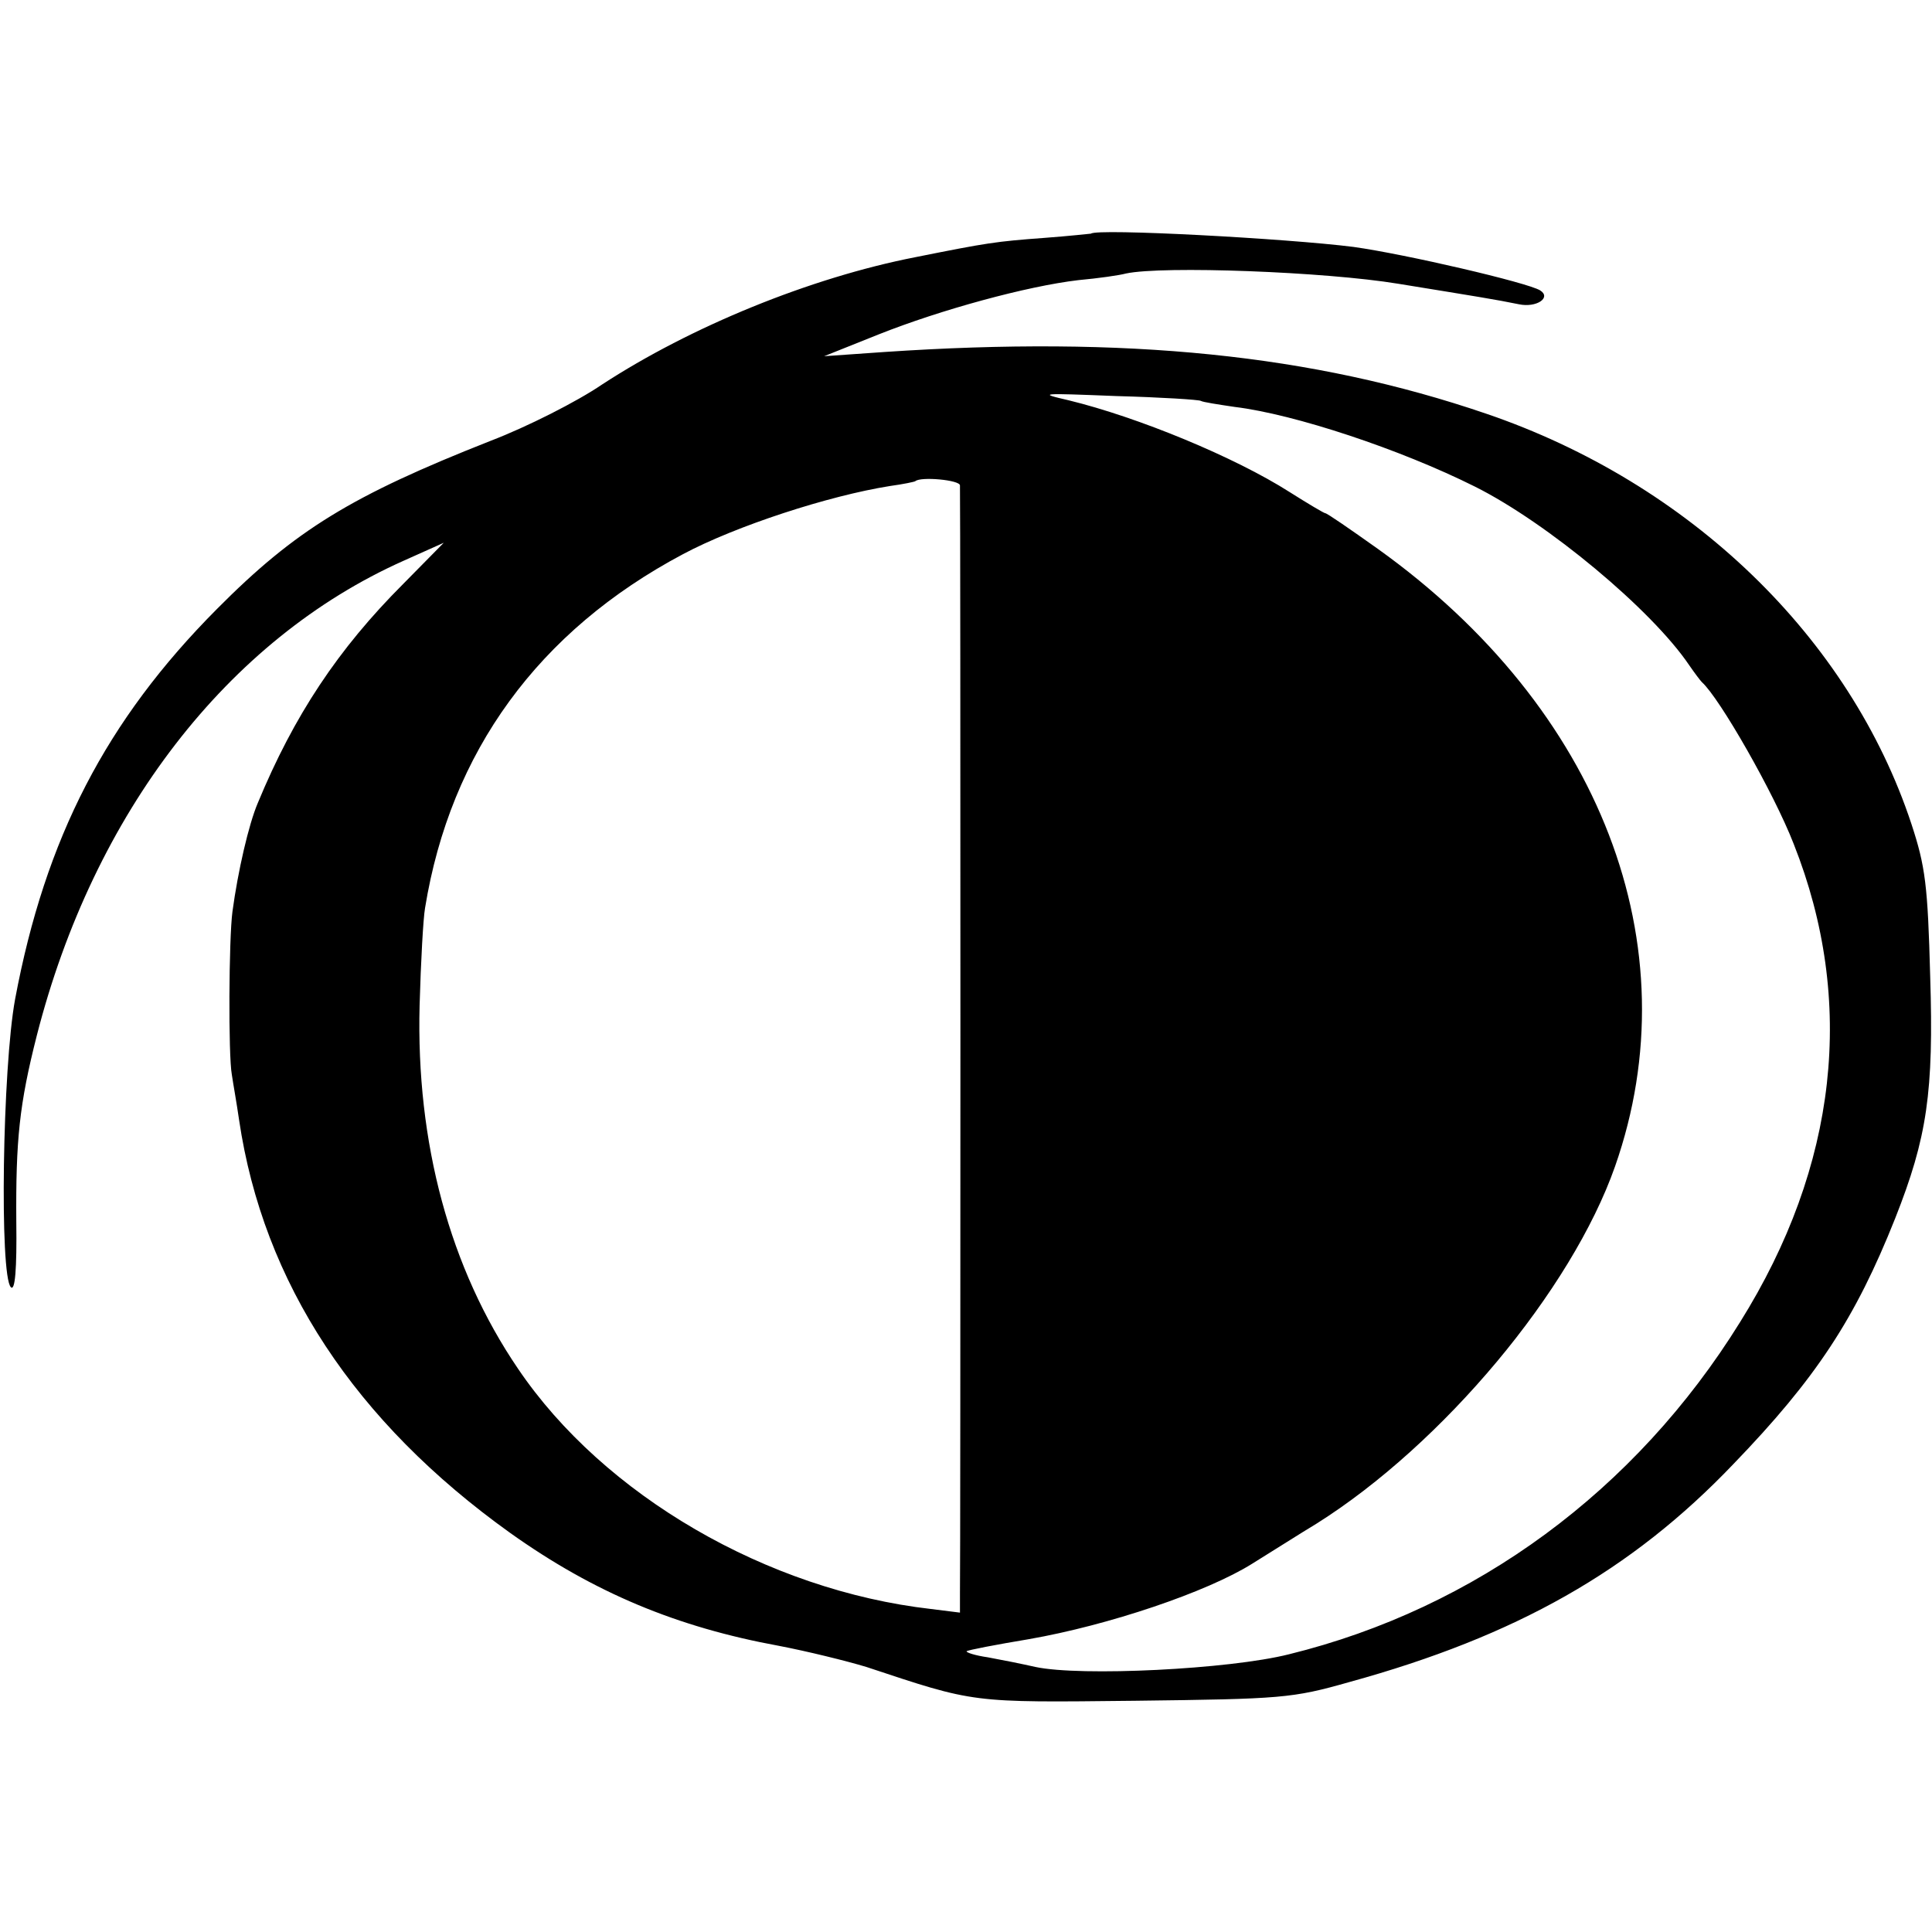 <?xml version="1.0" standalone="no"?>
<!DOCTYPE svg PUBLIC "-//W3C//DTD SVG 20010904//EN"
 "http://www.w3.org/TR/2001/REC-SVG-20010904/DTD/svg10.dtd">
<svg version="1.0" xmlns="http://www.w3.org/2000/svg"
 width="320pt" height="320pt" viewBox="0 0 320 320"
 preserveAspectRatio="xMidYMid meet">
<g transform="translate(0,320) scale(0.1,-0.1)"
fill="#000000" stroke="none">
<path d="M1807 2813 c-1 0 -36 -4 -77 -7 -81 -6 -94 -8 -214 -32 -174 -34
-372 -115 -519 -211 -41 -28 -124 -70 -184 -93 -231 -91 -324 -148 -454 -279
-183 -184 -284 -379 -334 -646 -21 -114 -26 -458 -7 -477 7 -7 10 30 9 108 -1
136 5 195 34 309 94 368 316 656 607 786 l67 30 -67 -68 c-108 -108 -181 -218
-241 -363 -15 -35 -33 -113 -42 -180 -6 -45 -7 -238 -1 -270 2 -14 8 -47 12
-75 40 -270 192 -500 449 -684 139 -99 276 -156 445 -187 47 -9 112 -25 145
-35 181 -60 171 -59 445 -56 243 3 260 4 355 31 276 76 467 184 636 361 137
142 202 241 268 407 53 134 64 209 58 401 -4 151 -8 182 -31 252 -102 309
-367 565 -705 680 -287 98 -596 129 -996 102 l-100 -7 90 36 c103 41 246 80
331 90 33 3 68 8 79 11 61 13 330 3 451 -17 129 -21 161 -26 200 -34 29 -6 54
11 35 23 -21 13 -223 60 -309 72 -110 14 -426 31 -435 22z m182 -277 c3 -2 29
-6 56 -10 99 -12 274 -70 398 -132 120 -60 293 -204 355 -296 9 -13 18 -25 21
-28 29 -26 119 -183 152 -268 103 -260 73 -533 -89 -792 -173 -279 -438 -474
-747 -550 -99 -25 -345 -37 -420 -21 -22 5 -57 12 -79 16 -21 3 -36 8 -35 10
2 2 49 11 103 20 132 23 295 78 370 125 34 21 81 51 106 66 210 132 423 387
495 592 128 365 -24 759 -393 1023 -45 32 -84 59 -87 59 -2 0 -29 16 -59 35
-91 58 -251 124 -366 152 -52 12 -47 12 79 7 74 -2 137 -6 140 -8z m-399 -140
c1 -19 1 -1799 0 -1834 l0 -33 -48 6 c-271 31 -542 188 -684 398 -113 166
-169 374 -163 602 2 72 6 144 9 161 42 259 188 459 427 586 88 47 242 97 343
113 22 3 41 7 42 8 9 8 74 2 74 -7z"/>
</g>
</svg>
